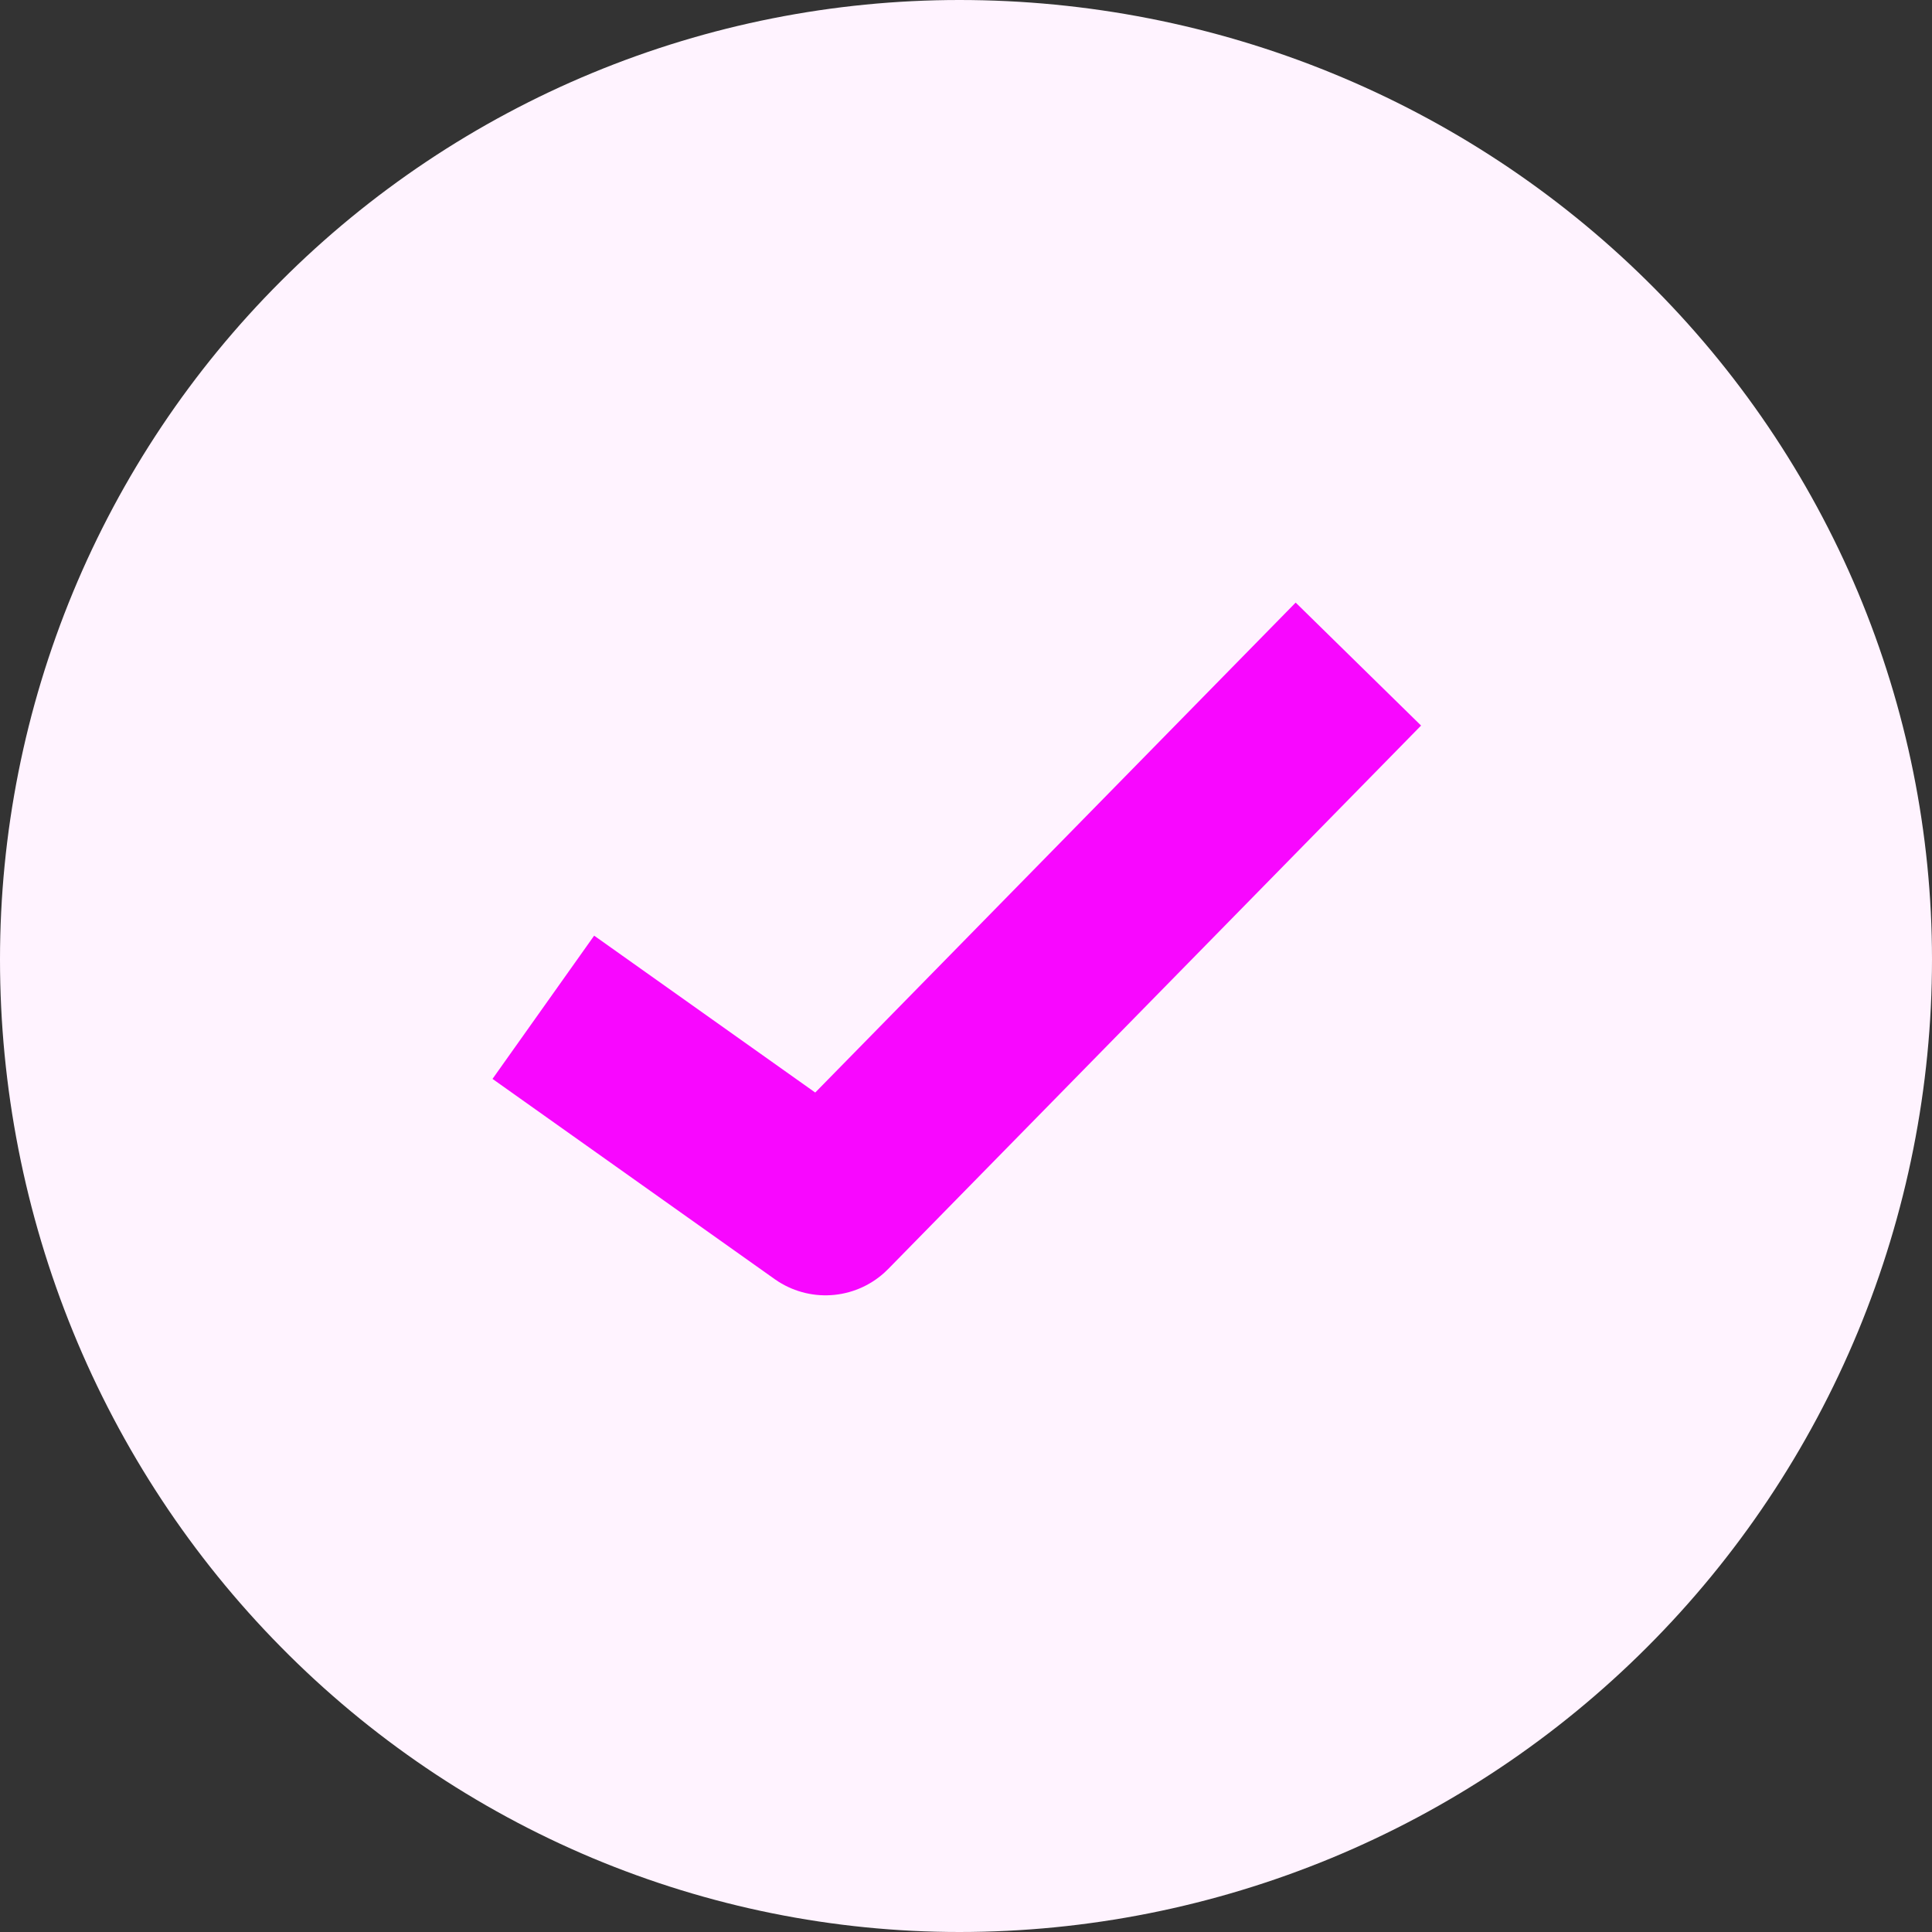 <svg width="22" height="22" viewBox="0 0 22 22" fill="none" xmlns="http://www.w3.org/2000/svg">
<rect x="0" y="0" width="22" height="22" fill="#333333" stroke="none"/>
<path d="M6.744 21.157C8.07 21.713 9.49 22 10.925 22C12.379 22 13.819 21.713 15.163 21.157C16.507 20.6 17.728 19.785 18.756 18.756C19.784 17.728 20.6 16.507 21.157 15.163C21.713 13.819 22 12.379 22 10.925C22 9.49 21.713 8.07 21.157 6.744C20.6 5.419 19.784 4.214 18.756 3.2C17.728 2.185 16.507 1.38 15.163 0.831C13.819 0.282 12.379 -0 10.925 -0C9.49 -0 8.07 0.282 6.744 0.831C5.419 1.38 4.214 2.185 3.2 3.2C2.185 4.214 1.38 5.419 0.831 6.744C0.282 8.07 -0 9.49 -0 10.925C-0 12.379 0.282 13.819 0.831 15.163C1.38 16.507 2.185 17.728 3.2 18.756C4.214 19.785 5.419 20.6 6.744 21.157Z" fill="#FFF3FF"/>
<path d="M15.468 7.562L9.4 13.75L6.187 11.47" stroke="#F807FF" stroke-width="2" stroke-linejoin="round"/>
</svg>
